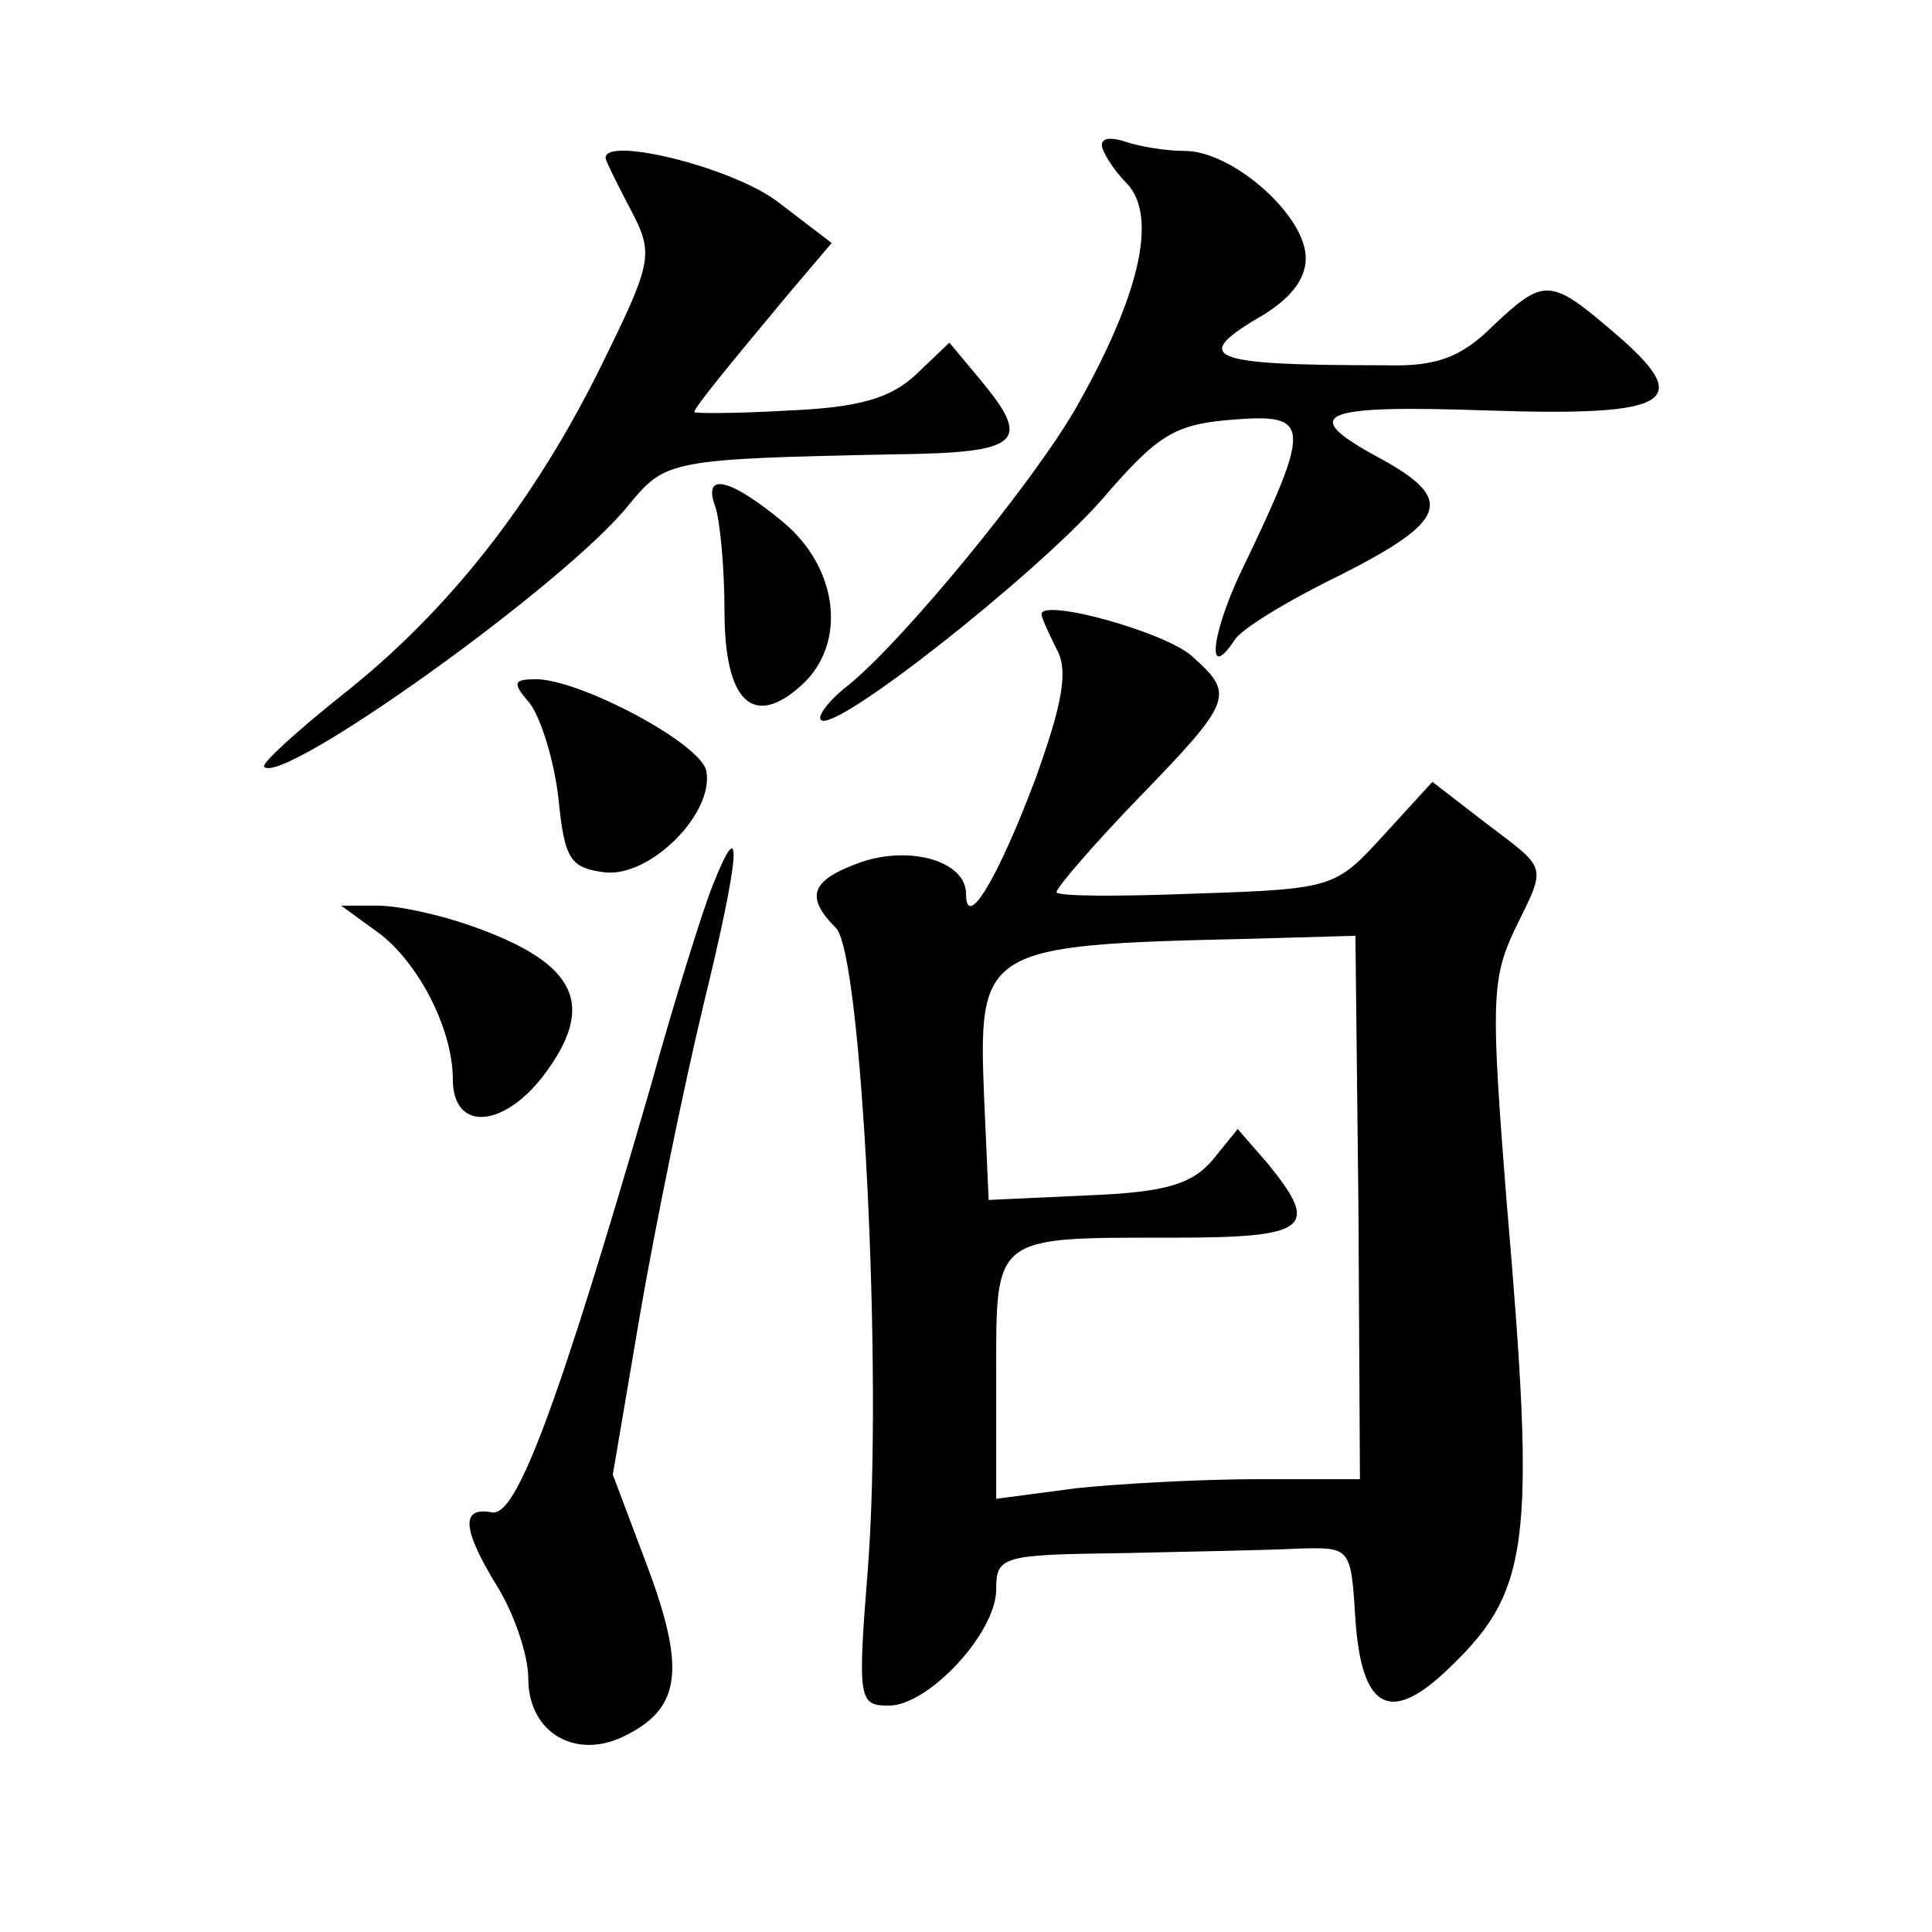 <?xml version="1.0" standalone="no"?>
<!DOCTYPE svg PUBLIC "-//W3C//DTD SVG 20010904//EN"
 "http://www.w3.org/TR/2001/REC-SVG-20010904/DTD/svg10.dtd">
<svg version="1.0" xmlns="http://www.w3.org/2000/svg"
 width="128pt" height="128pt" viewBox="0 0 128 128"
 preserveAspectRatio="xMidYMid meet">
<g transform="translate(0,128) scale(0.1,-0.1)"
fill="#0" stroke="none">
<path d="M730 1184 c0 -4 7 -16 17 -26 20 -22 8 -74 -34 -148 -28 -49 -114 -154
-151 -184 -13 -10 -21 -21 -18 -23 9 -9 142 96 186 146 37 43 48 50 87 53 51 4
52 -3 8 -95 -22 -44 -27 -81 -7 -51 4 7 35 26 70 43 71 36 76 50 27 77 -56 30 -42
36 72 32 122 -4 136 6 82 52 -42 36 -46 36 -80 4 -21 -21 -38 -27 -71 -26 -120
0 -130 5 -80 34 19 12 28 25 27 39 -2 28 -49 69 -80 69 -13 0 -30 3 -39 6 -9 3
-16 3 -16 -2z M402 1173 c2 -5 10 -21 18 -36 13 -26 11 -33 -22 -100 -45 -91 -102
-163 -172 -218 -30 -24 -53 -45 -51 -47 12 -13 201 122 242 174 24 29 27 30 176
33 84 1 91 8 56 50 l-20 24 -22 -21 c-17 -16 -38 -22 -85 -24 -34 -2 -62 -2 -62
-1 0 3 23 31 63 79 l28 33 -34 26 c-31 25 -125 47 -115 28z M474 944 c3 -9 6 -40
6 -69 0 -60 19 -78 51 -49 30 27 25 77 -12 108 -35 29 -54 34 -45 10z M690 873
c0 -2 5 -13 10 -23 8 -14 4 -36 -14 -86 -24 -64 -46 -102 -46 -76 0 21 -36 32 -69
21 -34 -12 -38 -23 -17 -44 17 -18 31 -295 21 -424 -7 -88 -6 -91 14 -91 26 0 71
48 71 77 0 22 4 23 83 24 45 1 98 2 117 3 35 1 35 1 38 -47 4 -58 22 -69 58 -36
58 54 62 82 42 315 -10 127 -10 145 5 177 22 45 23 40 -19 72 l-35 27 -32 -35 c-32
-35 -33 -36 -124 -39 -51 -2 -93 -2 -93 1 0 3 25 32 55 63 62 64 63 68 35 93 -17
16 -100 39 -100 28z m210 -393 l1 -180 -68 0 c-37 0 -92 -3 -120 -6 l-53 -7 0 81
c0 94 -3 92 116 92 91 0 99 6 64 49 l-20 23 -17 -21 c-14 -16 -32 -21 -83 -23 l-65
-3 -3 68 c-4 99 -1 101 175 105 l71 2 2 -180z M351 814 c7 -9 16 -37 19 -63 4 -41
8 -46 31 -49 30 -3 72 39 67 67 -3 18 -82 60 -112 61 -16 0 -17 -2 -5 -16z M472
693 c-6 -15 -25 -75 -41 -133 -62 -214 -89 -285 -105 -282 -21 4 -20 -11 4 -50
11 -18 20 -45 20 -60 0 -37 33 -55 66 -37 35 18 38 44 13 111 l-23 61 18 106 c10
58 29 151 42 205 24 98 27 132 6 79z M248 664 c28 -19 52 -65 52 -99 0 -34 32 -33
59 1 37 48 24 76 -48 101 -20 7 -47 13 -61 13 l-24 0 22 -16z"/>
</g>
</svg>
